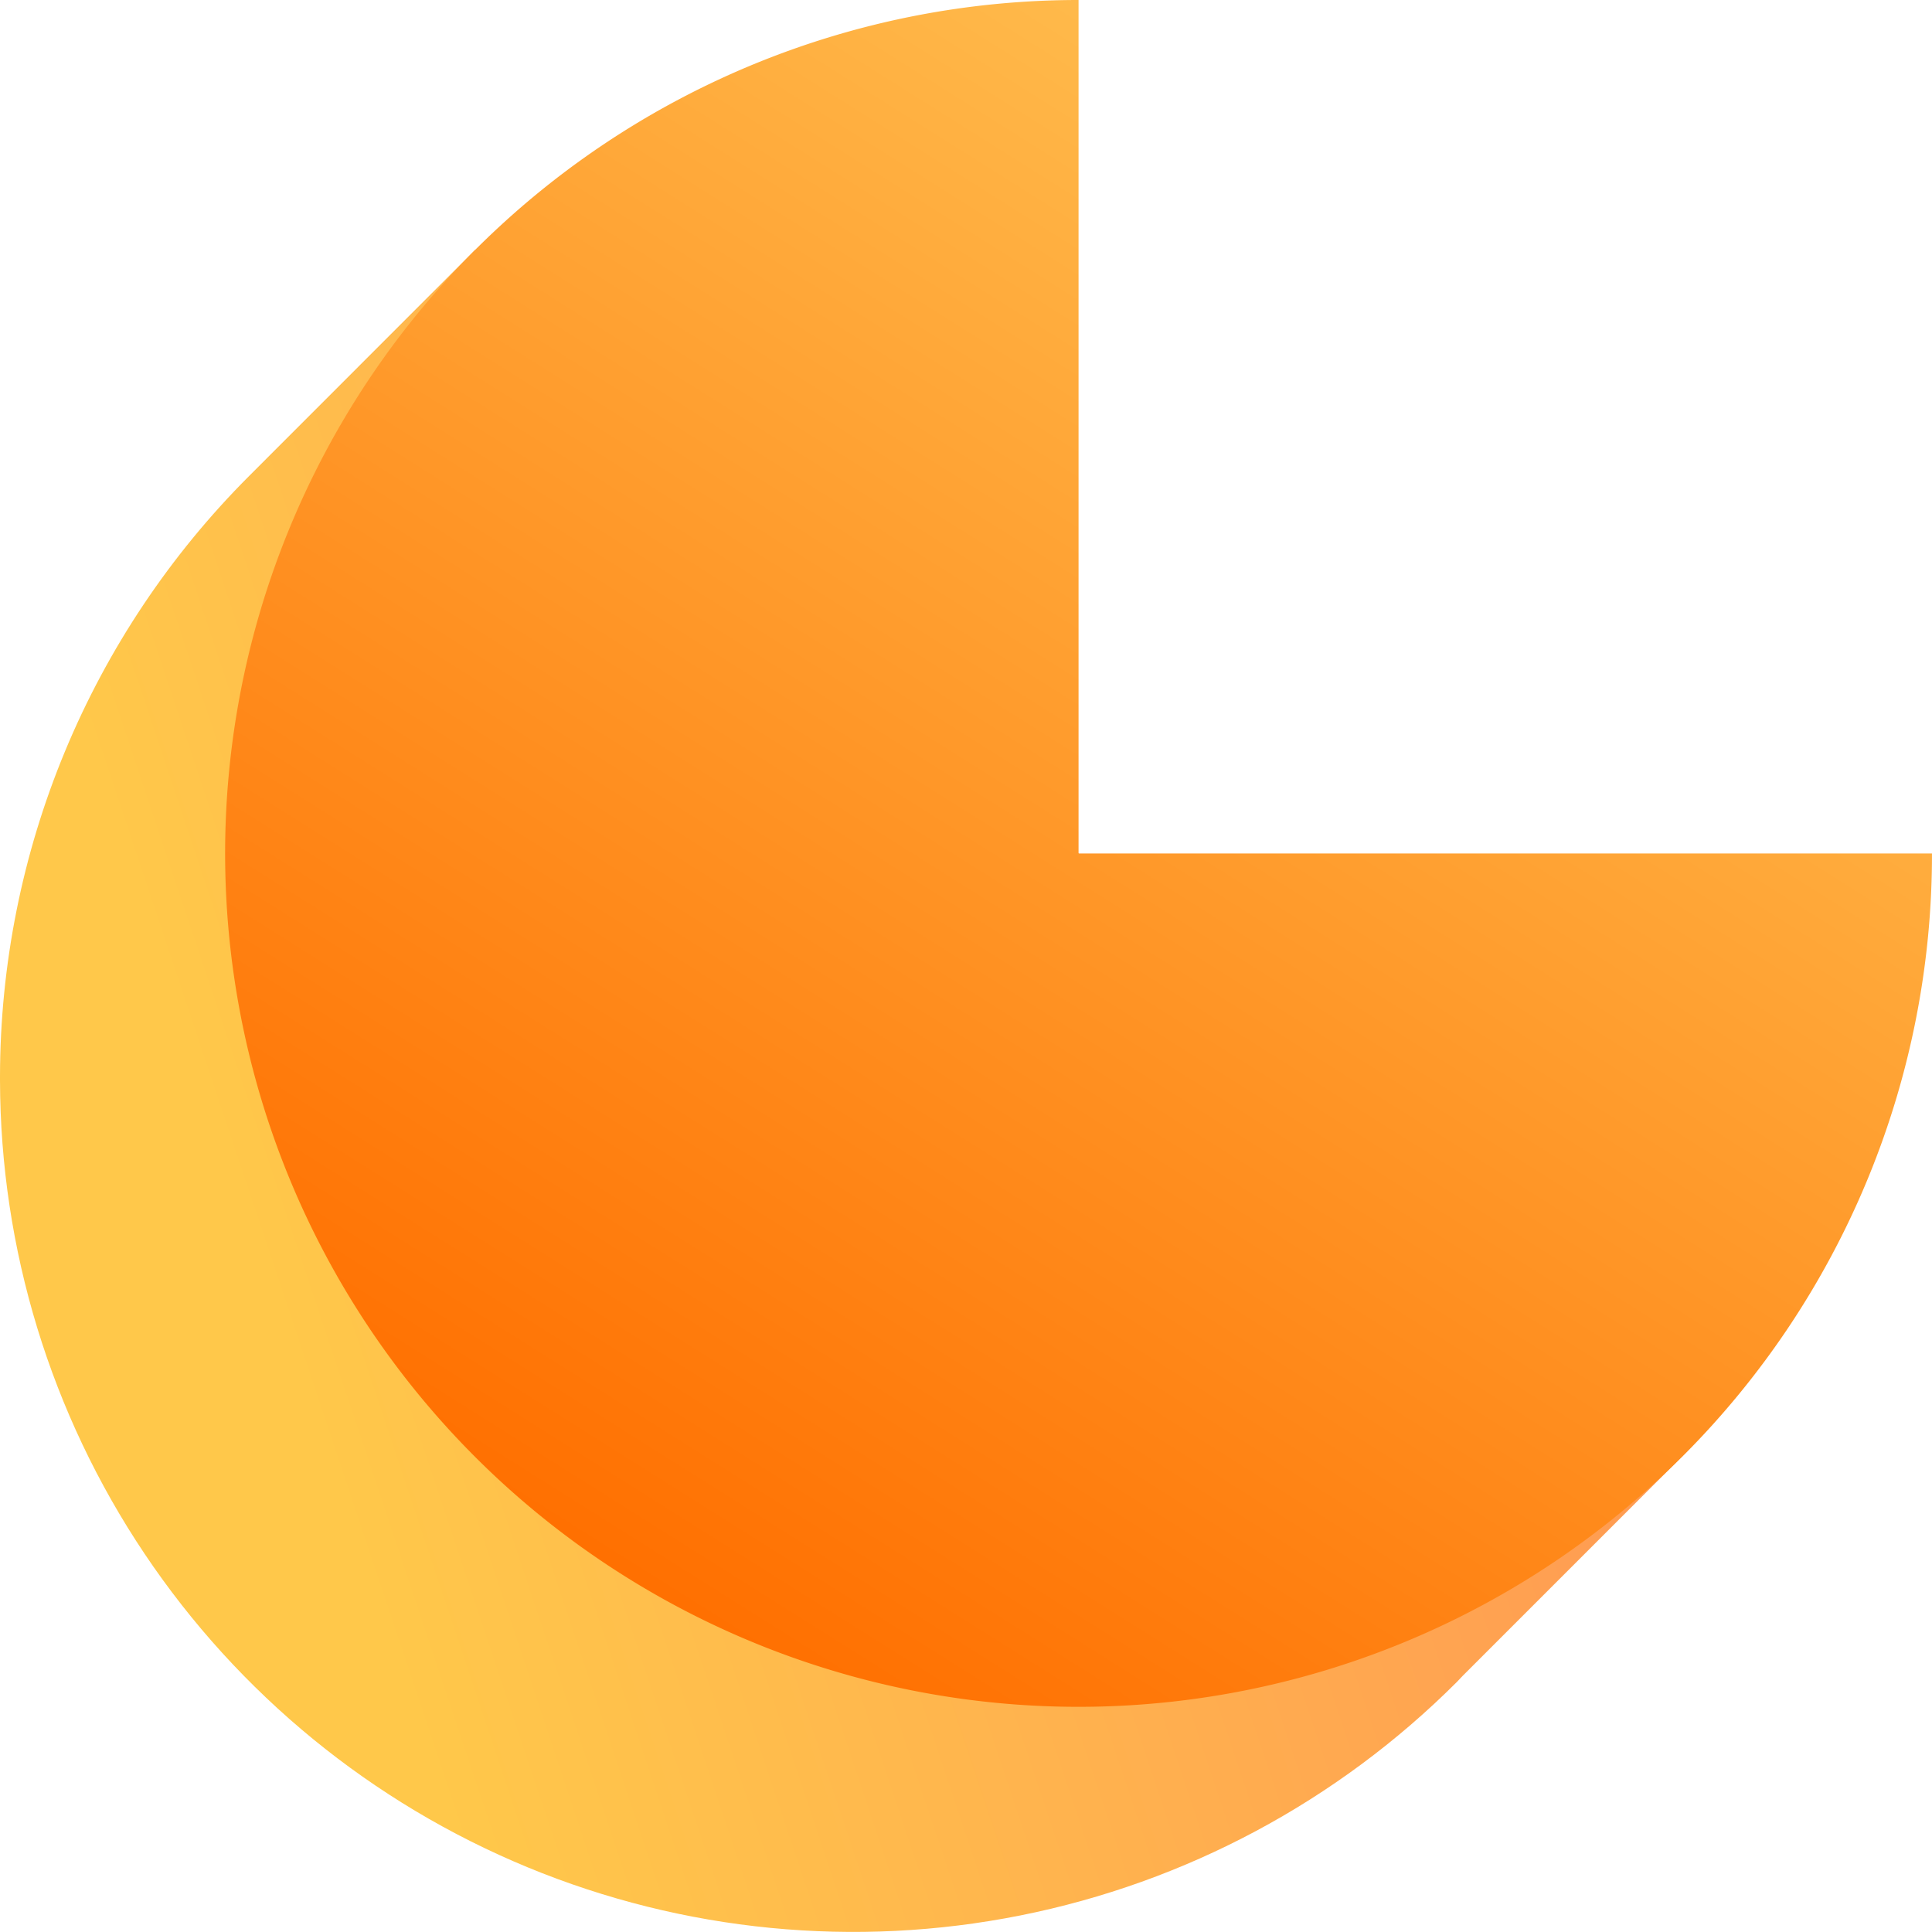 <svg xmlns="http://www.w3.org/2000/svg" xmlns:xlink="http://www.w3.org/1999/xlink" width="102.136" height="102.136" viewBox="0 0 102.136 102.136">
  <defs>
    <linearGradient id="linear-gradient" x1="1.726" y1="-0.243" x2="0.07" y2="0.329" gradientUnits="objectBoundingBox">
      <stop offset="0" stop-color="#ff5e5e"/>
      <stop offset="1" stop-color="#ffc84a"/>
    </linearGradient>
    <linearGradient id="linear-gradient-2" x1="0.5" x2="0" y2="0.794" gradientUnits="objectBoundingBox">
      <stop offset="0" stop-color="#ffb94a"/>
      <stop offset="1" stop-color="#ff6f00"/>
    </linearGradient>
    <clipPath id="clip-path">
      <path id="路径_150" data-name="路径 150" d="M13.173,22.22h0A44.97,44.97,0,0,0,0,53.968v.21a45.116,45.116,0,0,0,77.018,31.8c.1-.1.194-.207.293-.309l11.6-11.6-2.3-2.3-59.194-59.2-2.3-2.3Z" transform="translate(0 -10.274)" fill="url(#linear-gradient)"/>
    </clipPath>
    <clipPath id="clip-path-2">
      <rect id="矩形_32" data-name="矩形 32" width="102.136" height="102.136" fill="url(#linear-gradient-2)"/>
    </clipPath>
  </defs>
  <g id="组_231" data-name="组 231" transform="translate(-927.614 -4291.54)">
    <g id="组_34" data-name="组 34" transform="translate(927.614 4304.754)">
      <g id="组_33" data-name="组 33" clip-path="url(#clip-path)">
        <rect id="矩形_31" data-name="矩形 31" width="88.914" height="93.326" transform="translate(0 0)" fill="url(#linear-gradient)"/>
      </g>
    </g>
    <g id="组_35" data-name="组 35" transform="translate(927.614 4291.54)" clip-path="url(#clip-path-2)">
      <path id="路径_151" data-name="路径 151" d="M86.273,77.019a44.973,44.973,0,0,0,13.214-31.9H54.37V0a45.116,45.116,0,1,0,31.9,77.019" transform="translate(2.648 0)" fill="url(#linear-gradient-2)"/>
    </g>
  </g>
</svg>
